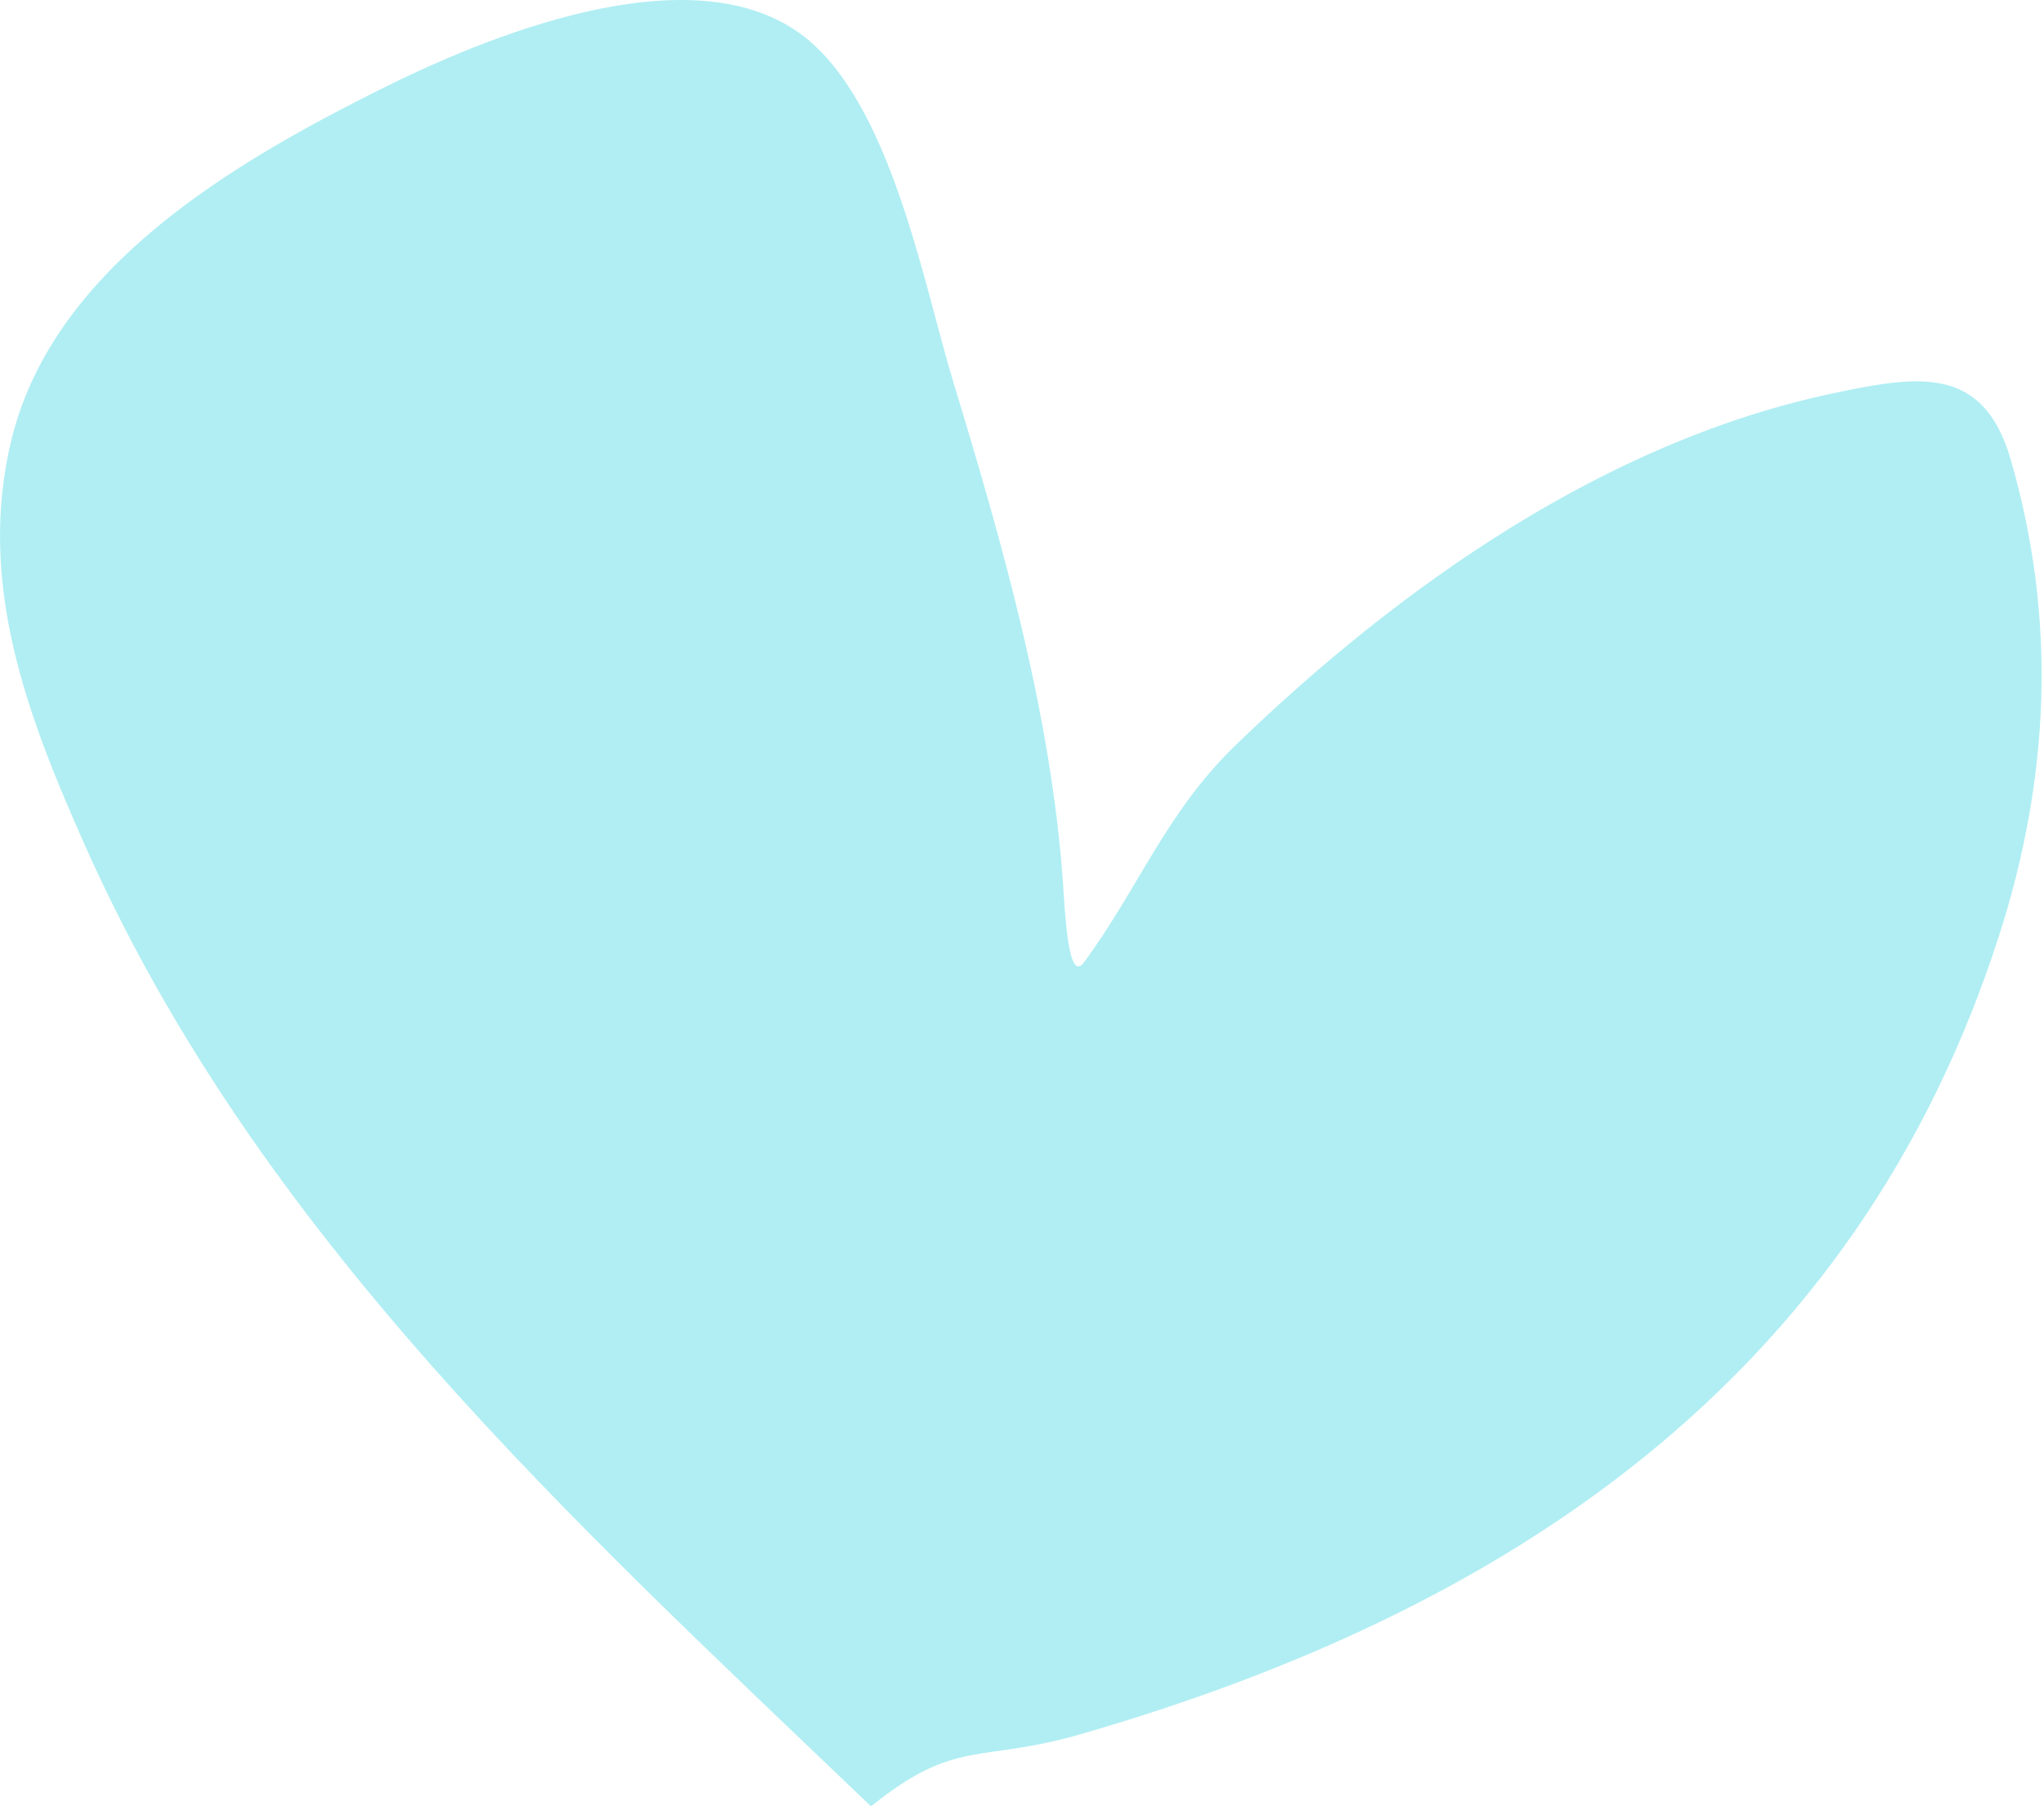 <?xml version="1.0" encoding="UTF-8"?> <svg xmlns="http://www.w3.org/2000/svg" width="413" height="365" viewBox="0 0 413 365" fill="none"> <path opacity="0.5" d="M17.144 170.777C52.304 249.784 115.554 307.121 175.995 364.999C193.227 351.088 197.77 356.382 218.565 350.358C303.855 325.651 375.005 279.316 403.991 188.831C414.191 156.989 415.585 125.002 406.274 92.859C400.725 73.704 387.596 75.829 370.268 79.498C324.731 89.141 283.244 118.121 249.71 150.523C235.537 164.217 230.075 179.478 218.989 194.496C215.798 198.818 215.185 184.192 214.807 178.769C212.391 144.098 202.546 109.874 192.531 76.876C186.549 57.166 179.897 20.19 161.832 6.907C139.117 -9.795 97.477 7.721 76.658 18.152C47.986 32.517 11.002 53.644 2.366 88.647C-4.816 117.758 5.598 144.832 17.144 170.777Z" fill="#63DFE9"></path> </svg> 
